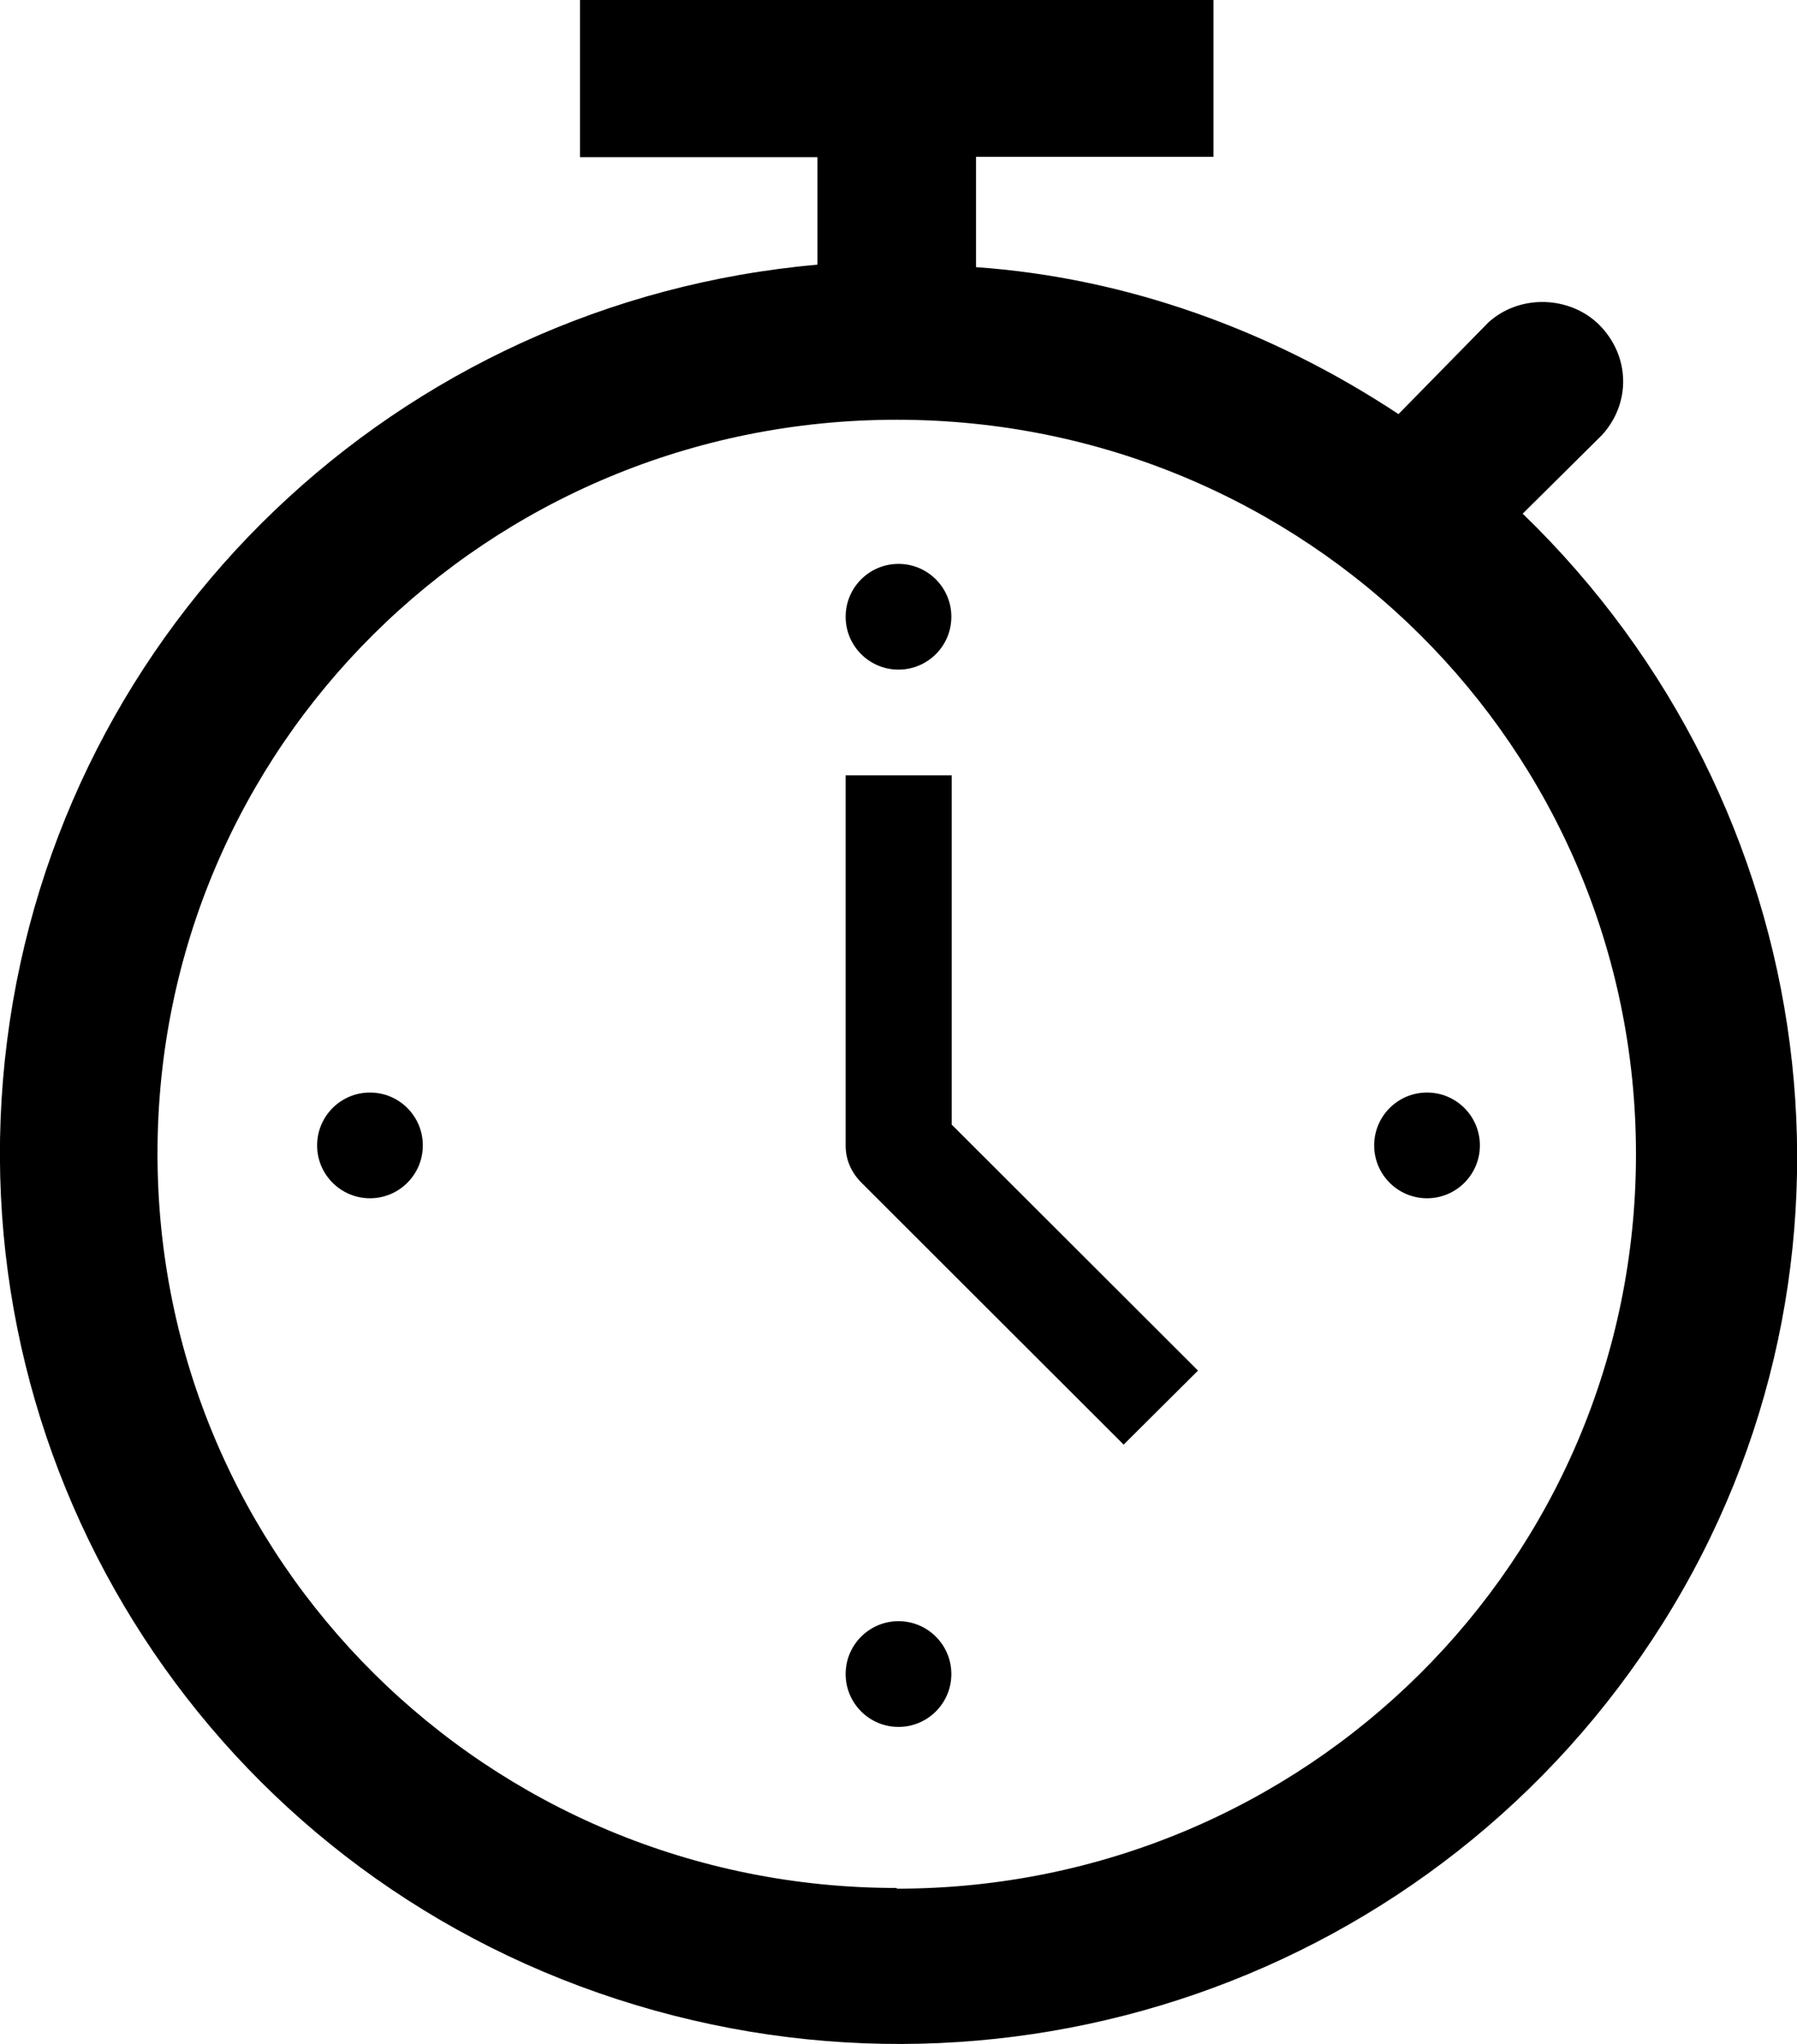 <?xml version="1.0" encoding="UTF-8"?>
<svg id="katman_2" data-name="katman 2" xmlns="http://www.w3.org/2000/svg" viewBox="0 0 51 58">
  <defs>
    <style>
      .cls-1, .cls-2 {
        stroke-width: 0px;
      }

      .cls-2 {
        fill-rule: evenodd;
      }
    </style>
  </defs>
  <g id="katman_1" data-name="katman 1">
    <g>
      <circle class="cls-1" cx="25.5" cy="17.5" r="1.5"/>
      <circle class="cls-1" cx="25.5" cy="47.5" r="1.5"/>
      <circle class="cls-1" cx="40.5" cy="32.5" r="1.5"/>
      <circle class="cls-1" cx="10.5" cy="32.5" r="1.5"/>
      <path class="cls-2" d="m27.01,22h-3.01v10.51c0,.38.15.75.45,1.05l7.44,7.43,2.11-2.1-6.99-6.98v-9.91Z"/>
      <path class="cls-2" d="m43.21,14.58l2.25-2.23c.82-.89.82-2.23-.07-3.13-.82-.82-2.25-.89-3.15-.07l-2.55,2.6c-3.6-2.38-7.72-3.87-11.99-4.17v-3.13h6.74V0h-17.98v4.46h6.74v3.05C11.29,8.56,1.7,17.71.2,29.54c-1.5,11.83,5.47,23.07,16.79,27.01,11.32,3.94,23.83-.37,30.2-10.49,6.37-10.12,4.57-23.22-3.97-31.48Zm-17.76,38.99c-11.61,0-20.98-9.3-20.98-20.84S13.84,11.91,25.45,11.91s20.98,9.3,20.98,20.84-9.37,20.84-20.98,20.84Z"/>
    </g>
  </g>
</svg>